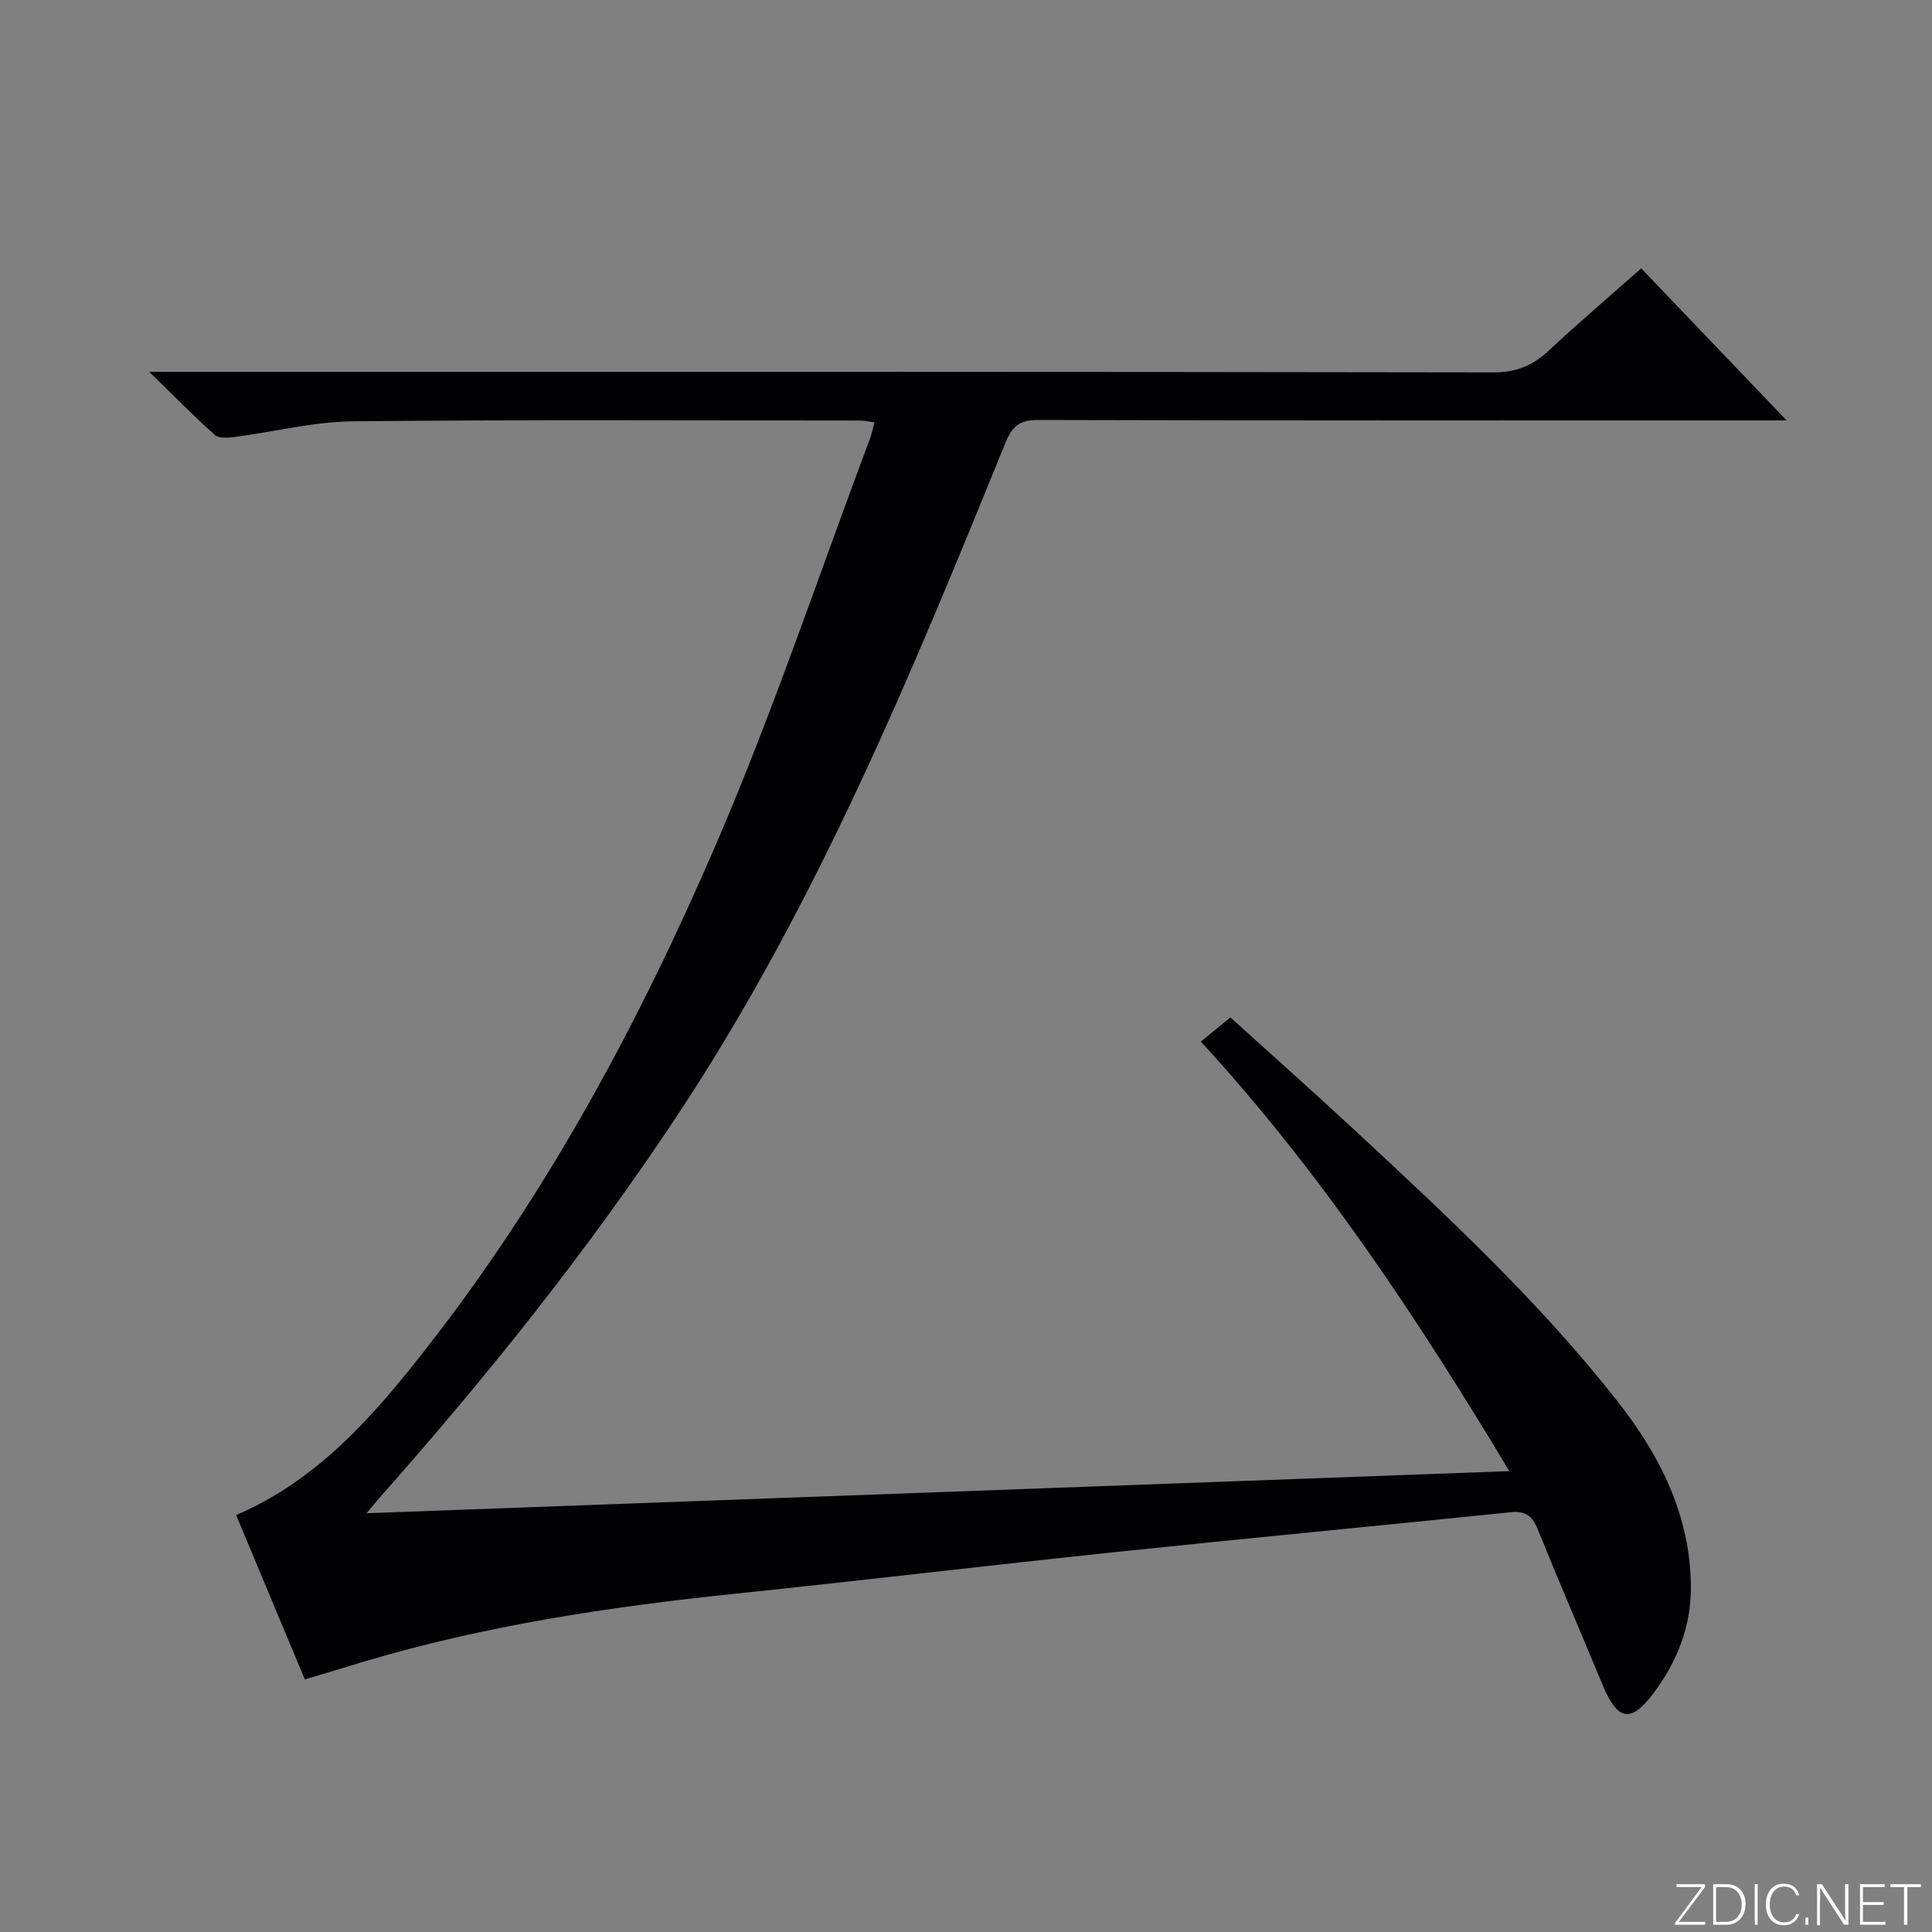 <svg enable-background="new 0 0 400 400" viewBox="0 0 400 400" xmlns="http://www.w3.org/2000/svg"><rect x="0" y="0" width="400" height="400" fill="#808080" stroke="none"/><g fill="#fbfcfa"><path d="m346.9 398 5.4-7.3h-5.2v-.6h5.9v.6l-5.4 7.2h5.5l-.1.6h-6.2v-.5z"/><path d="m354.7 390.1h2.8c2.3 0 3.9 1.6 3.9 4.1s-1.6 4.3-3.9 4.3h-2.8zm.6 7.8h2c2.2 0 3.3-1.6 3.3-3.6 0-1.8-1-3.6-3.3-3.6h-2z"/><path d="m363.9 390.1v8.4h-.6v-8.4z"/><path d="m372.5 396.3c-.4 1.3-1.4 2.3-3.2 2.3-2.4 0-3.7-1.9-3.7-4.3 0-2.3 1.2-4.3 3.7-4.3 1.8 0 2.9 1 3.2 2.4h-.6c-.4-1.1-1.1-1.8-2.5-1.8-2.1 0-3 1.9-3 3.7s.9 3.7 3 3.7c1.4 0 2.1-.7 2.5-1.7z"/><path d="m373.8 398.5v-1.5h.6v1.5z"/><path d="m376.2 398.5v-8.4h1c1.3 2 4.4 6.7 4.9 7.6-.1-1.2-.1-2.4-.1-3.8v-3.8h.7v8.4h-.9c-1.2-1.9-4.4-6.8-5-7.7.1 1.1 0 2.3 0 3.9v3.9h-.6z"/><path d="m390 394.4h-4.3v3.5h4.7l-.1.6h-5.2v-8.4h5.1v.6h-4.5v3.1h4.3v.7z"/><path d="m394.2 390.7h-2.8v-.6h6.3v.6h-2.8v7.8h-.7z"/></g><path d="m63.11 347.7c-4.78-11.45-9.5-22.74-14.22-34.02 17.12-7.35 28.69-20.83 39.53-34.71 24.95-31.93 44.03-67.46 59.97-104.5 11.79-27.4 21.27-55.79 31.76-83.75.34-.91.52-1.88.9-3.27-1.17-.15-2.06-.38-2.95-.38-35-.01-70-.21-104.99.16-8.21.09-16.4 2.19-24.61 3.25-1.33.17-3.21.3-4.04-.44-4.3-3.84-8.34-7.96-13.57-13.06h7.32c90.33 0 180.66-.04 270.99.12 4.76.01 8.15-1.43 11.47-4.53 6.08-5.68 12.42-11.07 19.12-17.01 9.77 10.21 19.45 20.34 30.11 31.48-3.02 0-4.76 0-6.5 0-49.5 0-99 .05-148.49-.09-3.83-.01-5.36 1.31-6.75 4.74-19.42 47.76-39.01 95.44-67.6 138.74-18.57 28.13-39.55 54.36-61.88 79.55-.63.72-1.23 1.47-2.79 3.32 79.32-2.92 157.47-5.8 236.6-8.72-19.03-31.66-38.92-61.78-63.86-88.92 1.93-1.58 3.77-3.1 6.11-5.02 8.12 7.35 16.8 15.07 25.31 22.96 19.17 17.78 38.35 35.58 54.59 56.2 8.91 11.31 15.31 23.71 15.44 38.6.07 8.34-2.85 15.64-7.75 22.17-4.71 6.27-7.44 5.71-10.54-1.76-4.46-10.75-9.07-21.44-13.43-32.22-1.11-2.74-2.54-3.81-5.56-3.5-27.28 2.8-54.59 5.39-81.87 8.25-26.28 2.76-52.52 5.89-78.8 8.63-25.96 2.7-51.68 6.57-76.75 14.04-3.94 1.21-7.89 2.39-12.27 3.69z" fill="#010103"/></svg>